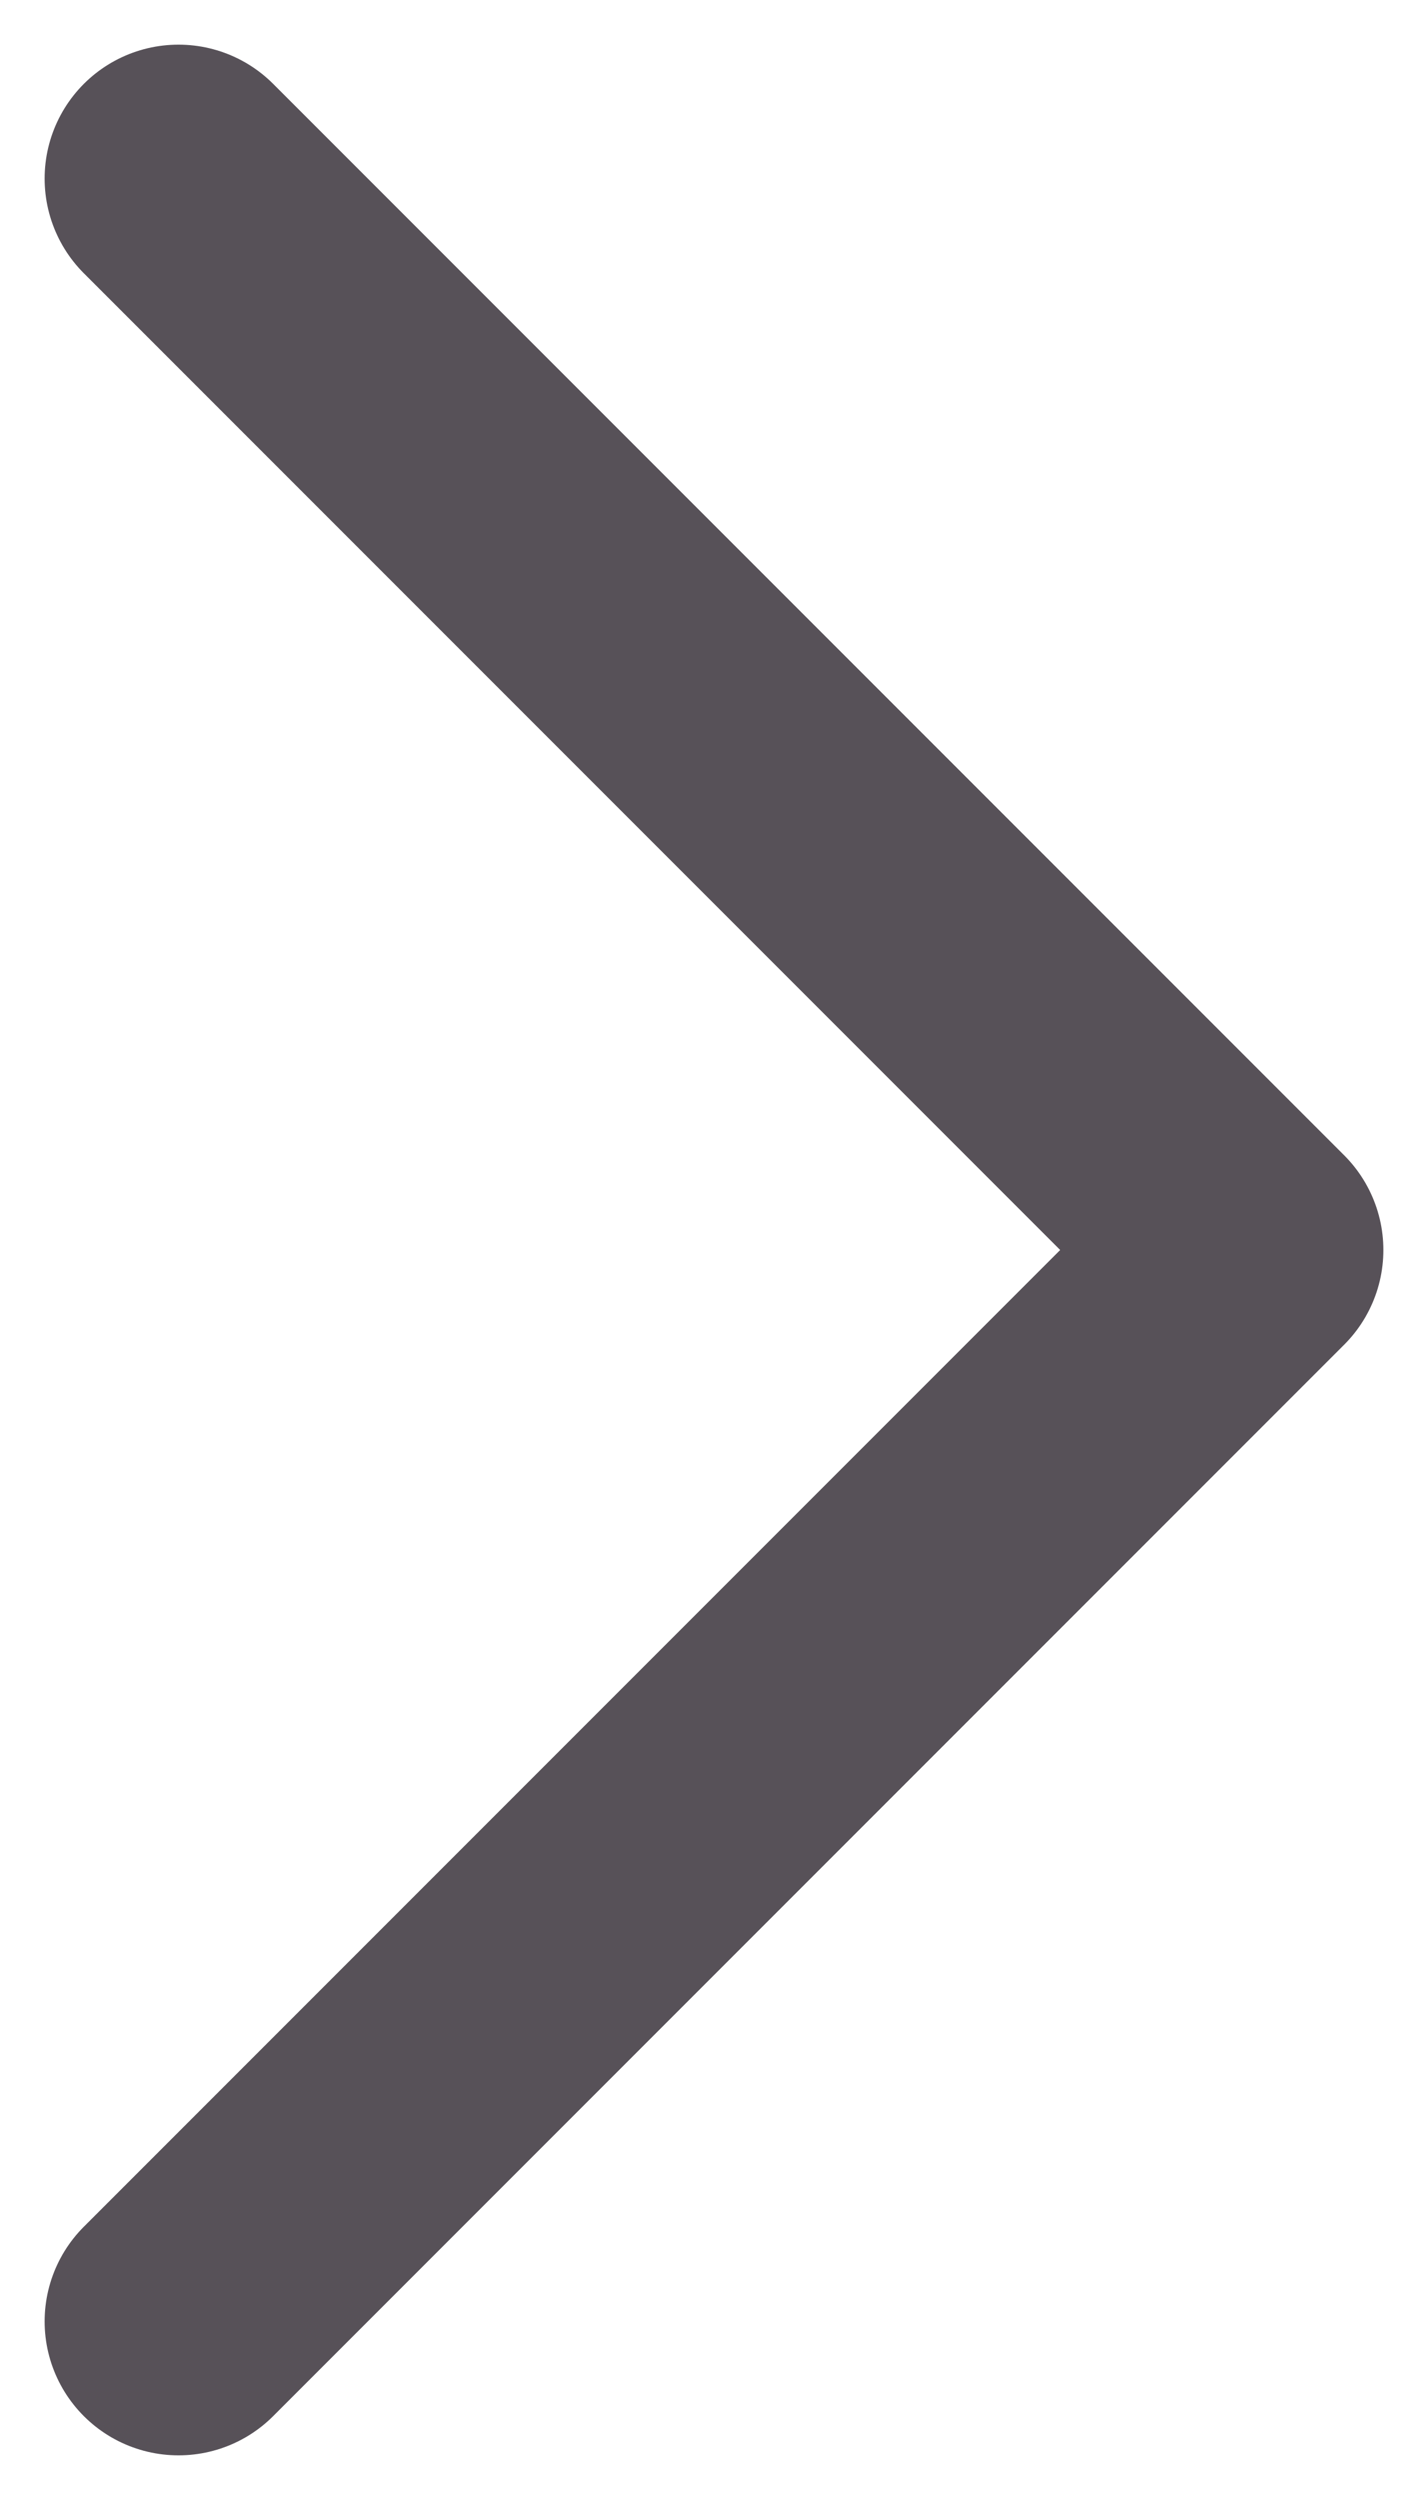 <?xml version="1.0" encoding="utf-8"?>
<svg xmlns="http://www.w3.org/2000/svg" fill="none" height="100%" overflow="visible" preserveAspectRatio="none" style="display: block;" viewBox="0 0 8 14" width="100%">
<path d="M1 1L7 7L1 13" id="Vector" stroke="#575158" stroke-linecap="round" stroke-linejoin="round" stroke-width="1.5"/>
</svg>